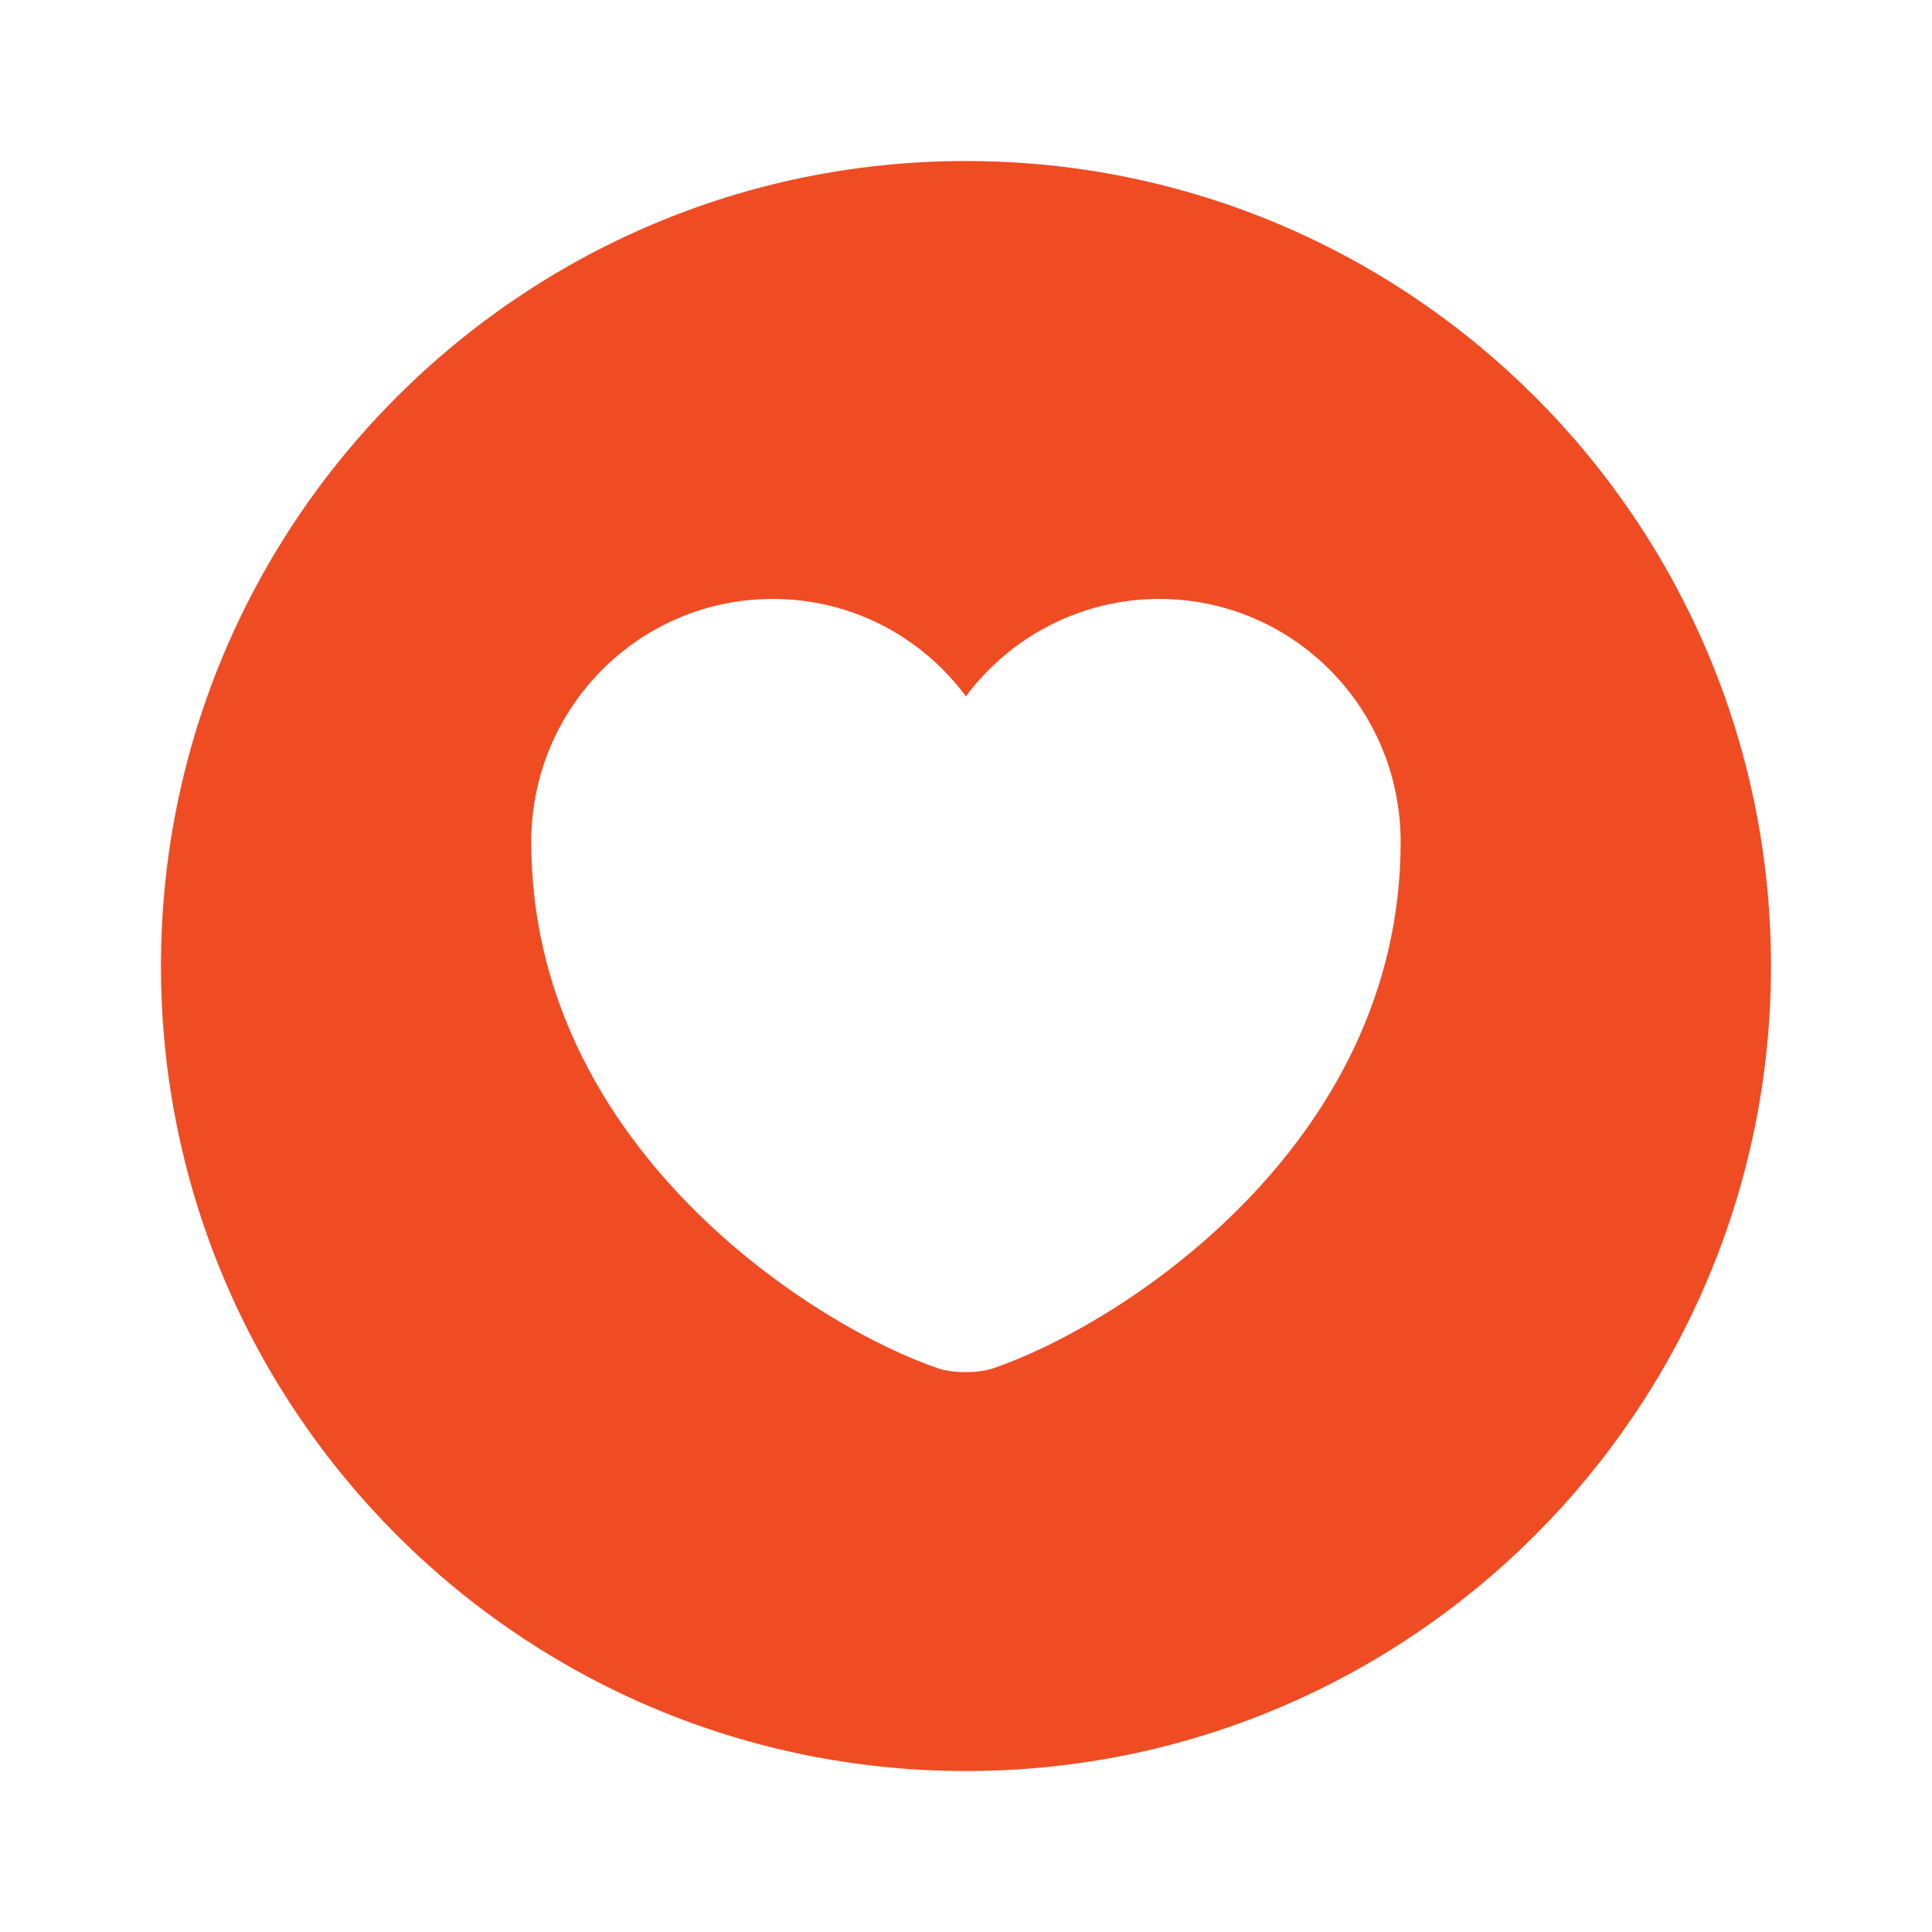 <svg width="44" height="44" viewBox="0 0 44 44" fill="none" xmlns="http://www.w3.org/2000/svg">
<path d="M21.999 3.667C11.879 3.667 3.666 11.88 3.666 22C3.666 32.12 11.879 40.334 21.999 40.334C32.119 40.334 40.333 32.12 40.333 22C40.333 11.88 32.119 3.667 21.999 3.667ZM22.604 31.167C22.274 31.277 21.706 31.277 21.376 31.167C18.516 30.195 12.099 26.107 12.099 19.177C12.099 16.115 14.556 13.64 17.599 13.64C19.396 13.64 20.991 14.502 21.999 15.859C22.989 14.52 24.603 13.64 26.399 13.64C29.443 13.64 31.899 16.115 31.899 19.177C31.899 26.107 25.483 30.195 22.604 31.167Z" fill="#F04C23"/>
</svg>
